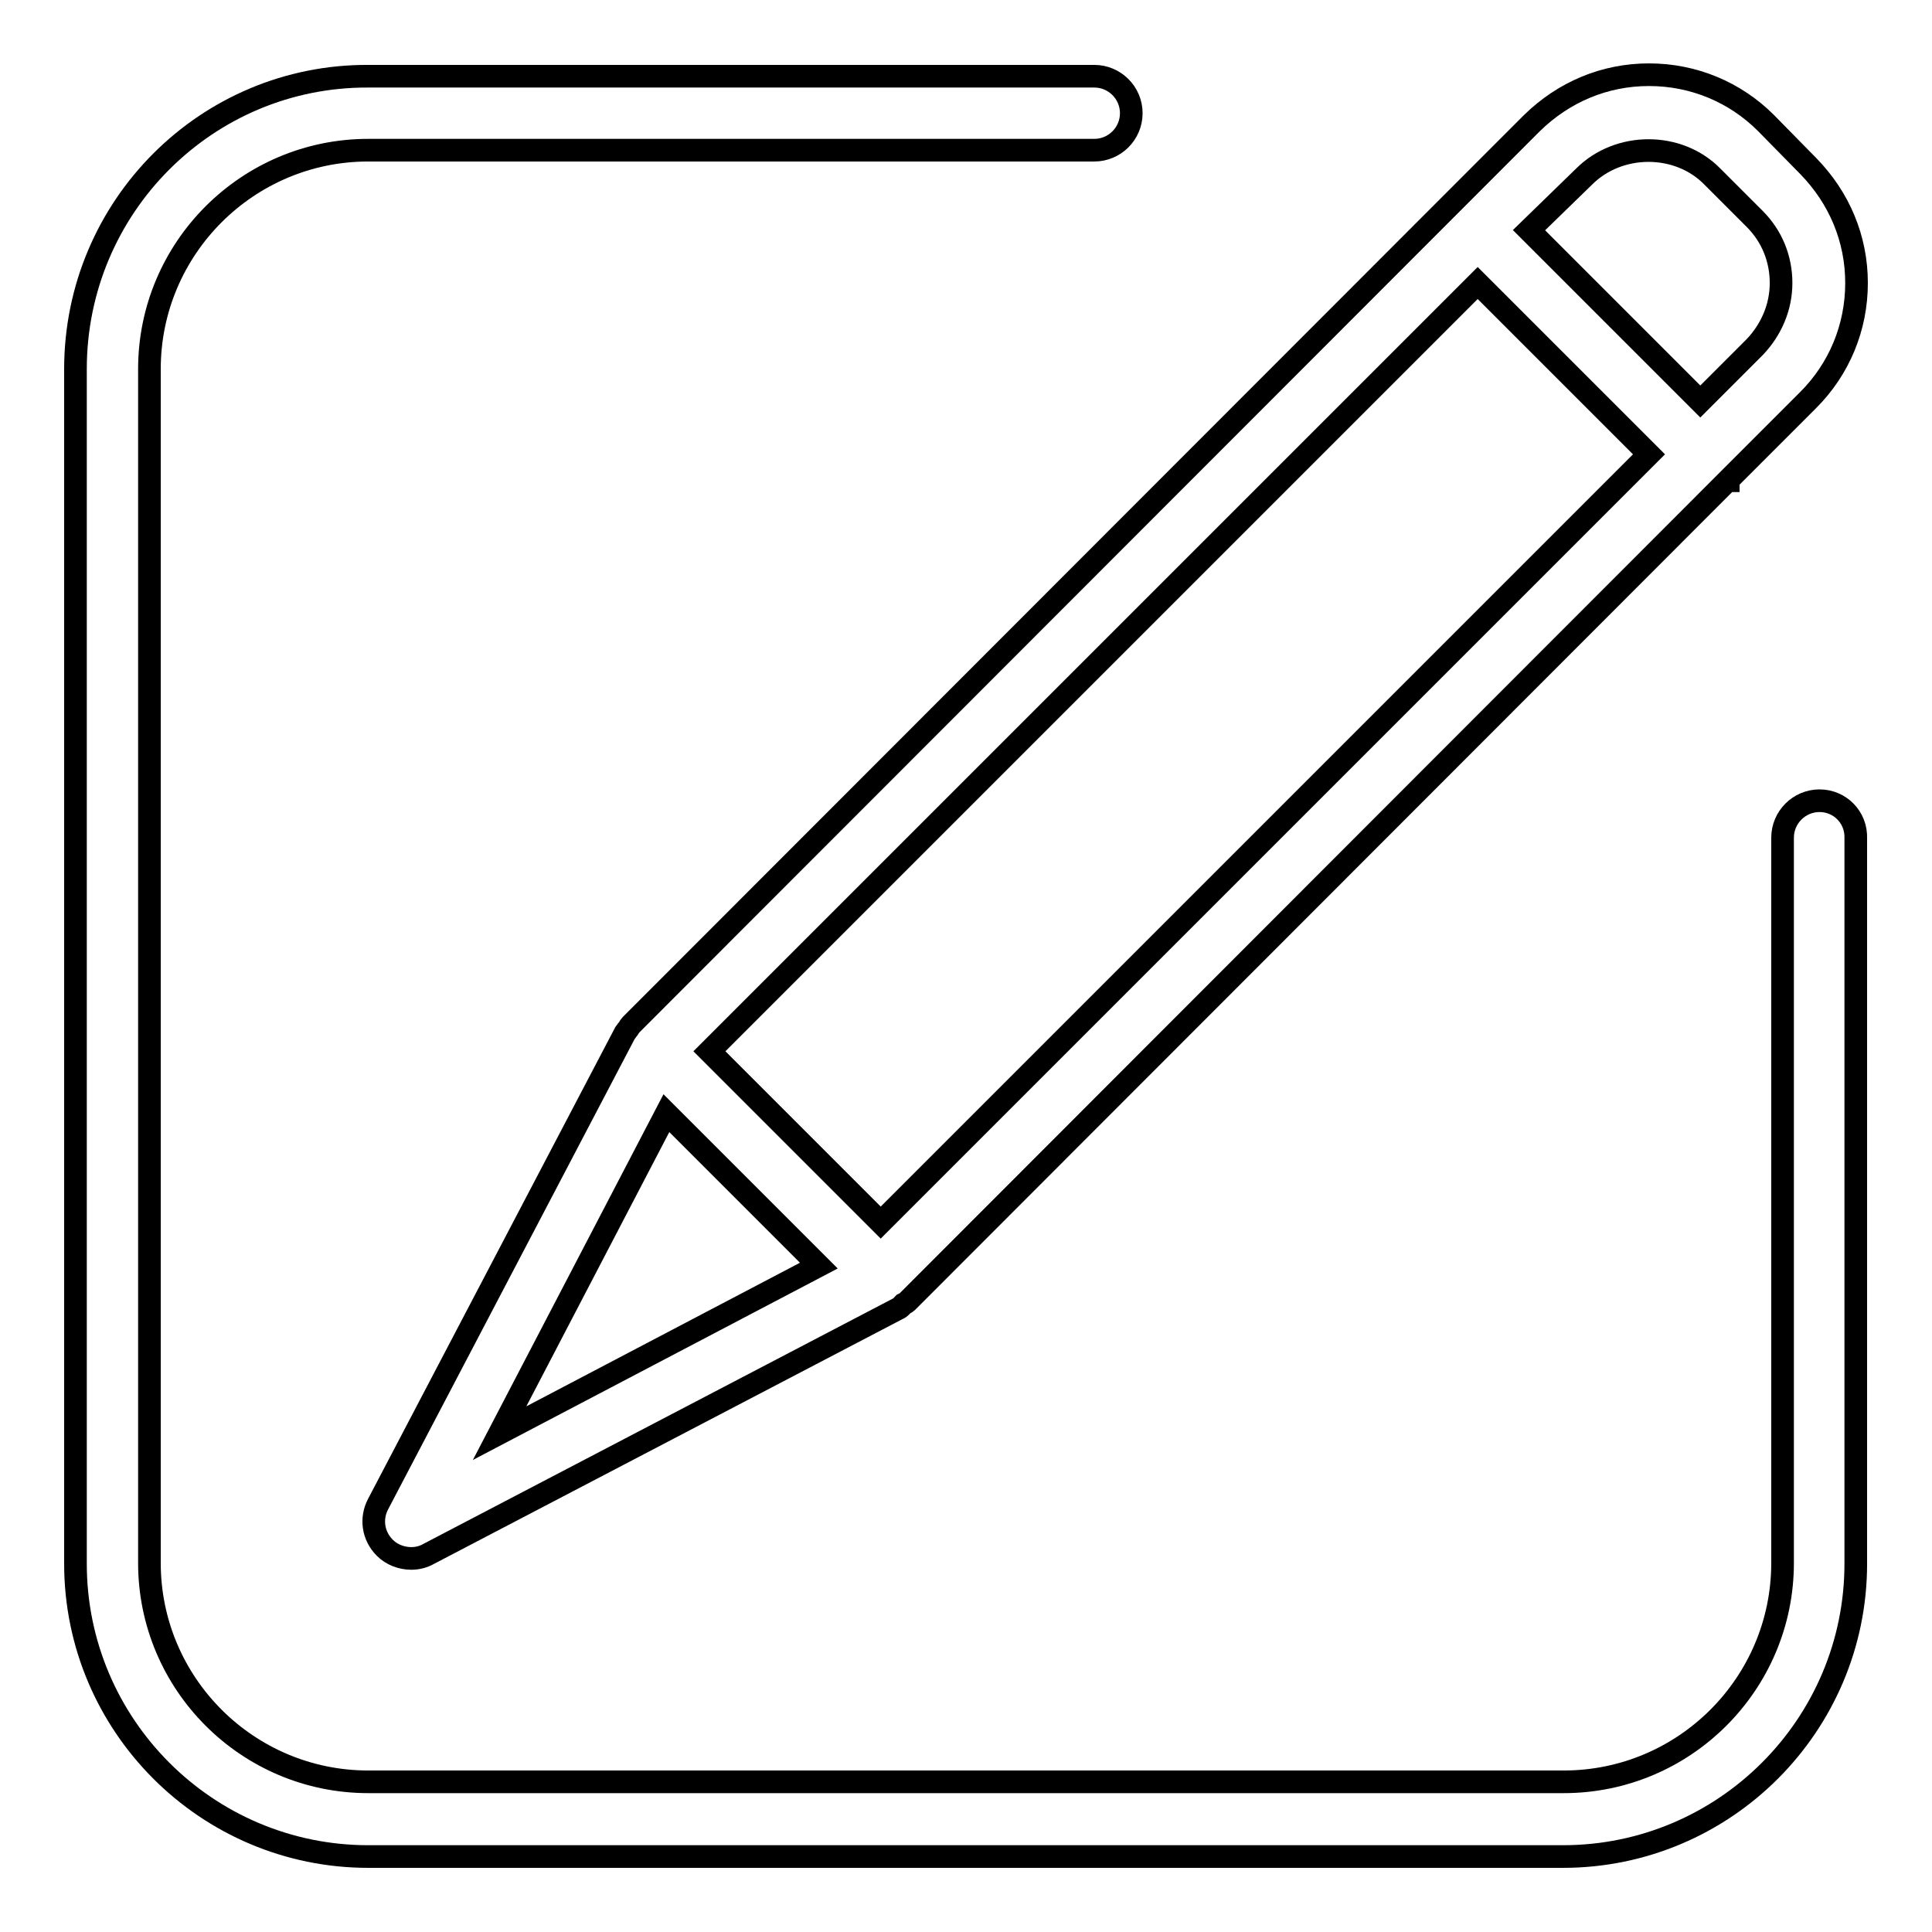 <?xml version="1.0" encoding="utf-8"?>
<!-- Svg Vector Icons : http://www.onlinewebfonts.com/icon -->
<!DOCTYPE svg PUBLIC "-//W3C//DTD SVG 1.1//EN" "http://www.w3.org/Graphics/SVG/1.1/DTD/svg11.dtd">
<svg version="1.1" xmlns="http://www.w3.org/2000/svg" xmlns:xlink="http://www.w3.org/1999/xlink" x="0px" y="0px" viewBox="0 0 256 256" enable-background="new 0 0 256 256" xml:space="preserve">
<g><g><path stroke-width="3" fill-opacity="0" stroke="#000000"  d="M241.1,106.1c-2.7,0-4.9,2.2-4.9,4.9v96.1c0,16-13,29-29,29H48.8c-16,0-29-13-29-29V48.9c0-16,13-29,29-29H145c2.7,0,4.9-2.2,4.9-4.9c0-2.7-2.2-4.9-4.9-4.9H48.8C27.4,10,10,27.4,10,48.9v158.3c0,21.4,17.4,38.8,38.8,38.8h158.3c21.4,0,38.8-17.4,38.8-38.8v-96.1C246,108.3,243.8,106.1,241.1,106.1z"/><path stroke-width="3" fill-opacity="0" stroke="#000000"  d="M83.1,136.5c-0.1,0.2-0.3,0.3-0.4,0.6l-32.6,62.2c-1,1.9-0.7,4.2,0.9,5.8c0.9,0.9,2.2,1.4,3.5,1.4c0.8,0,1.6-0.2,2.3-0.6l62.2-32.5c0.3-0.1,0.5-0.4,0.7-0.6c0.2-0.1,0.4-0.2,0.5-0.3L228.9,63.7c0,0,0,0,0.1,0c0,0,0,0,0-0.1L239.6,53c4.1-4.1,6.4-9.6,6.4-15.5c0-5.9-2.3-11.3-6.4-15.5l-5.6-5.7c-4.1-4.1-9.6-6.4-15.5-6.4s-11.3,2.3-15.5,6.4L83.6,135.8C83.4,136,83.3,136.3,83.1,136.5z M88.3,147.5l20.2,20.2l-42.3,22.2L88.3,147.5z M209.9,23.4c4.6-4.6,12.5-4.6,17,0l5.6,5.6c2.3,2.3,3.5,5.3,3.5,8.5c0,3.2-1.3,6.2-3.5,8.5l-7.2,7.2l-22.7-22.7L209.9,23.4z M195.8,37.5l22.7,22.7L116.7,162L94,139.3L195.8,37.5z"/></g></g>
</svg>